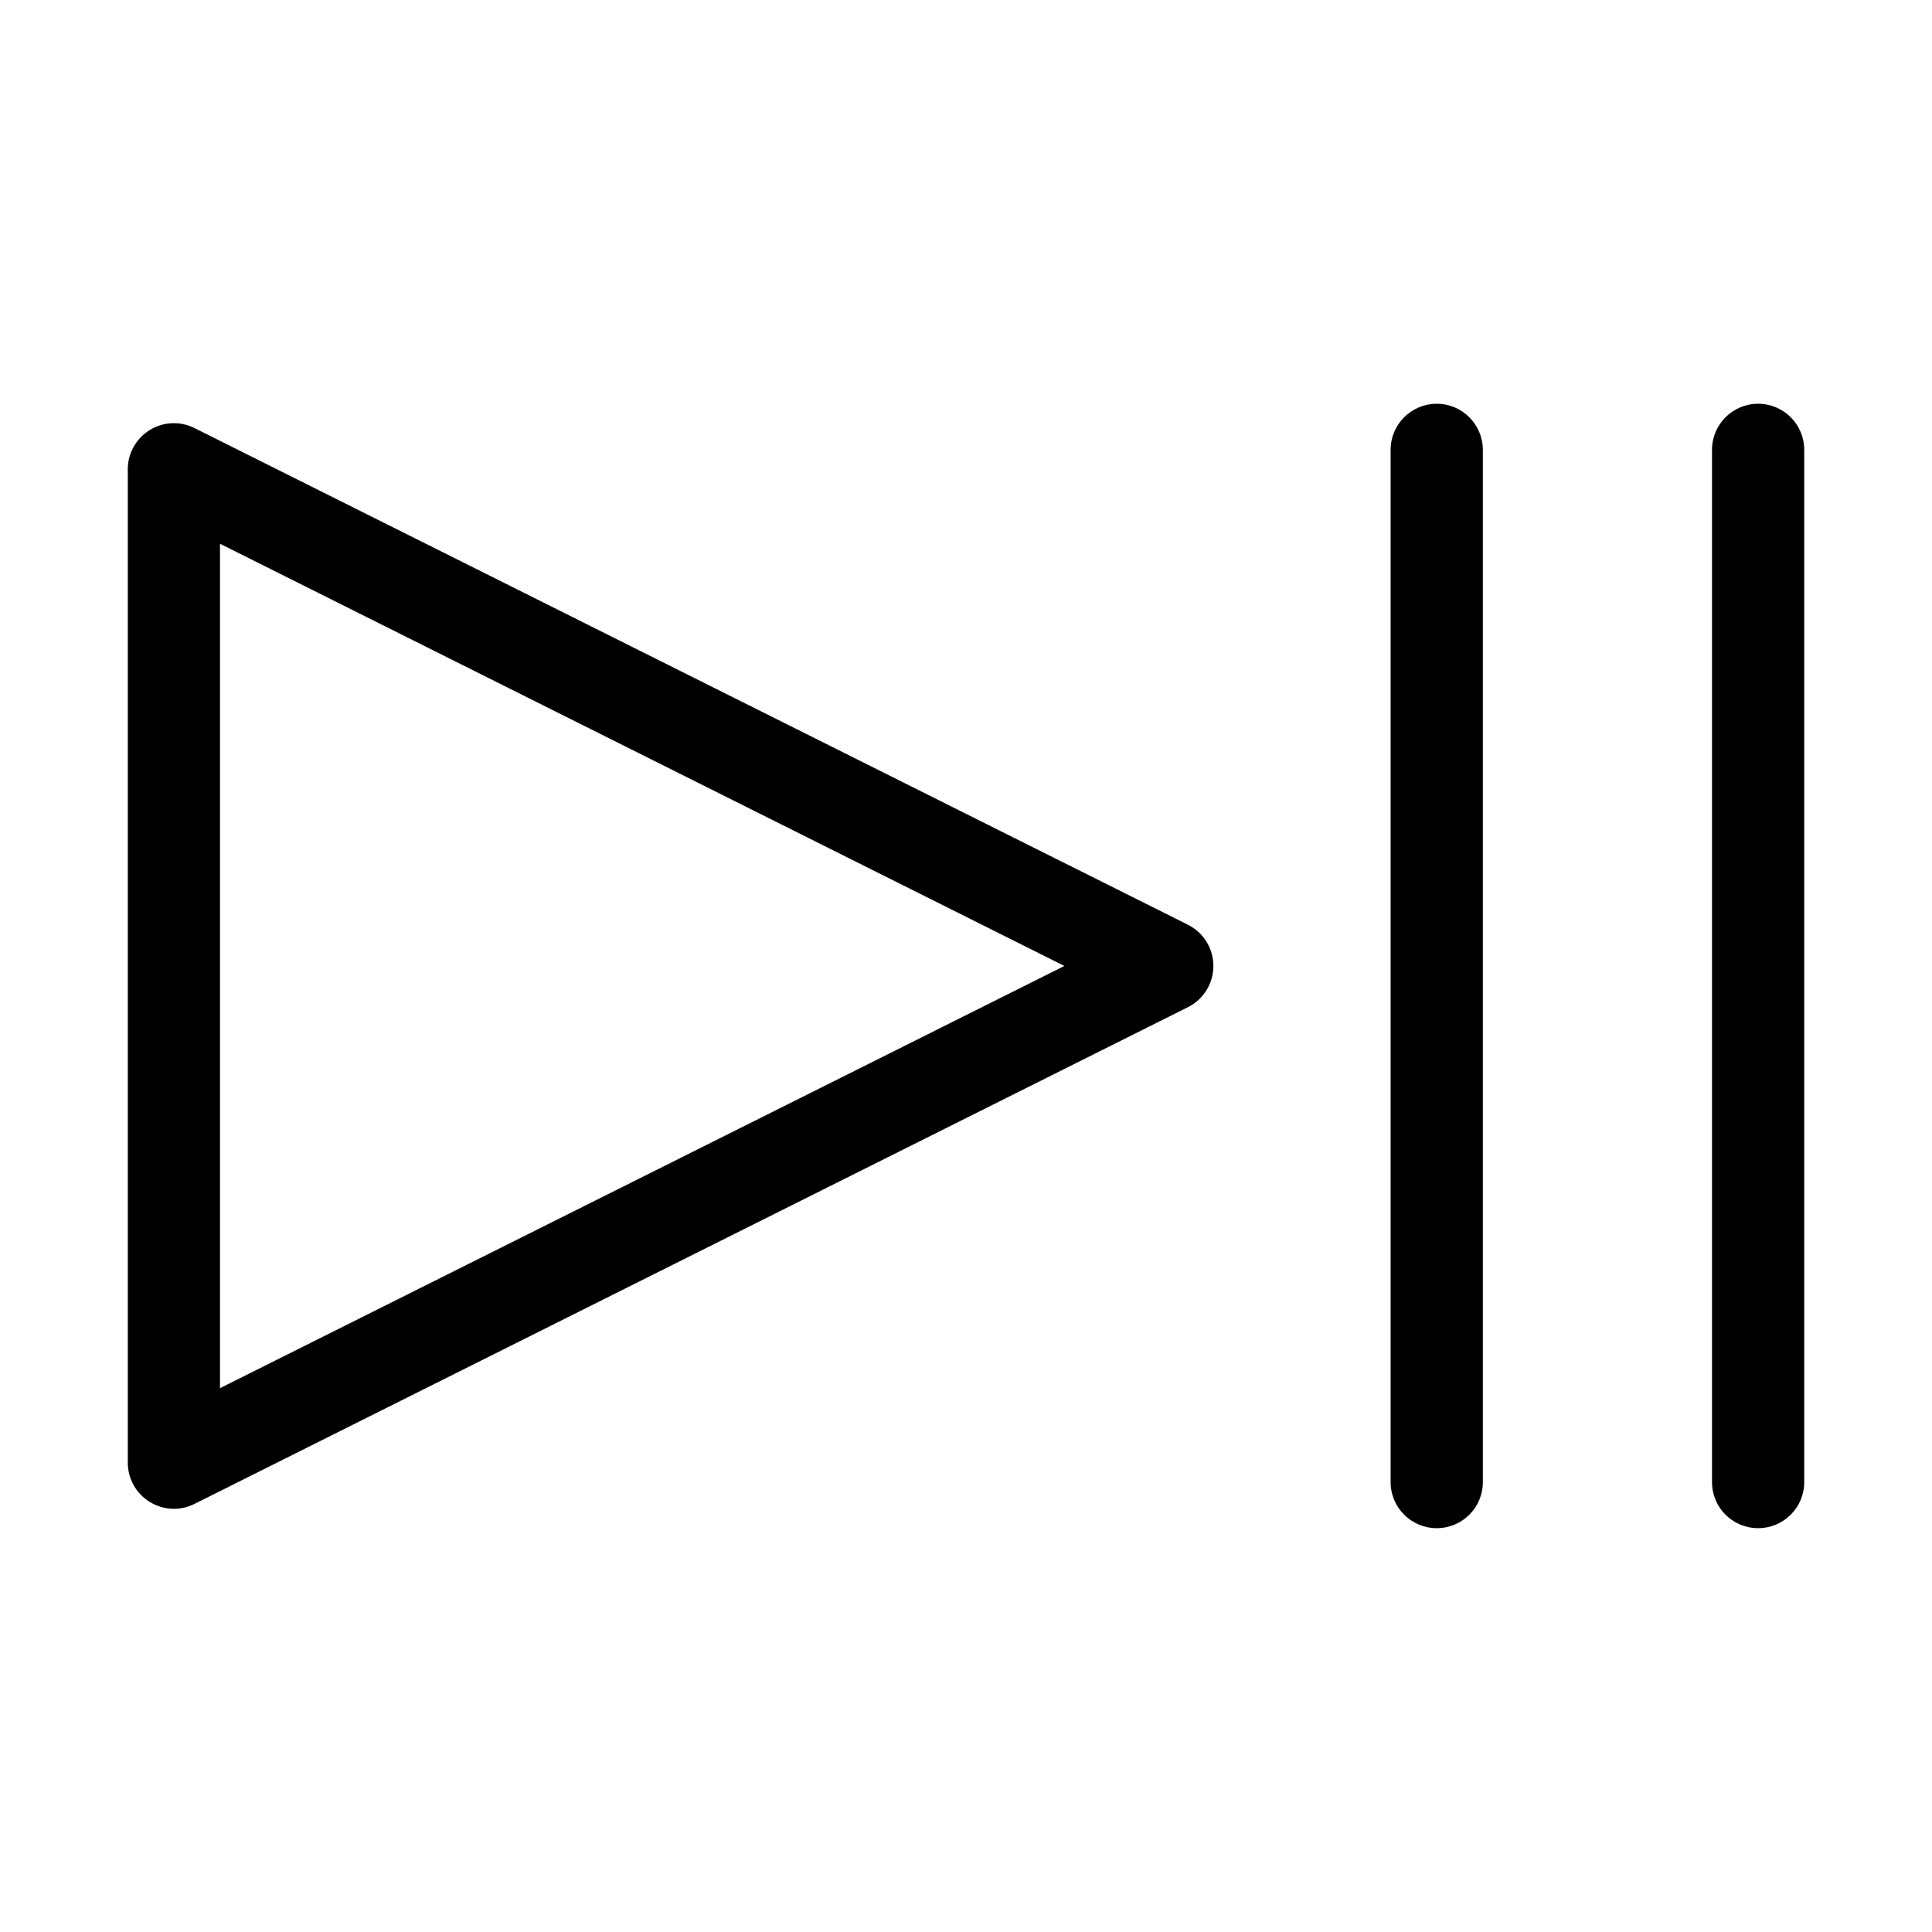 <?xml version="1.0" encoding="UTF-8"?>
<!-- Uploaded to: ICON Repo, www.iconrepo.com, Generator: ICON Repo Mixer Tools -->
<svg fill="#000000" width="800px" height="800px" version="1.1" viewBox="144 144 512 512" xmlns="http://www.w3.org/2000/svg">
 <g>
  <path d="m458.8 389.06-263.26-131.62c-3.801-1.91-8.293-1.68-11.859 0.523-3.609 2.246-5.816 6.152-5.816 10.391v263.26c0 4.242 2.184 8.164 5.793 10.391 1.977 1.219 4.199 1.848 6.426 1.848 1.867 0 3.738-0.441 5.457-1.301l263.28-131.64c4.137-2.078 6.738-6.297 6.738-10.914 0.004-4.641-2.602-8.859-6.758-10.938zm-256.5 122.82v-223.78l223.77 111.89z"/>
  <path d="m524.75 251c-6.738 0-12.219 5.457-12.219 12.195v273.59c0 6.738 5.457 12.195 12.219 12.195 6.758 0 12.219-5.457 12.219-12.195v-273.59c-0.023-6.738-5.481-12.195-12.219-12.195z"/>
  <path d="m609.92 251c-6.738 0-12.219 5.457-12.219 12.195v273.59c0 6.738 5.457 12.195 12.219 12.195 6.758 0 12.219-5.457 12.219-12.195v-273.59c0-6.738-5.481-12.195-12.219-12.195z"/>
 </g>
</svg>